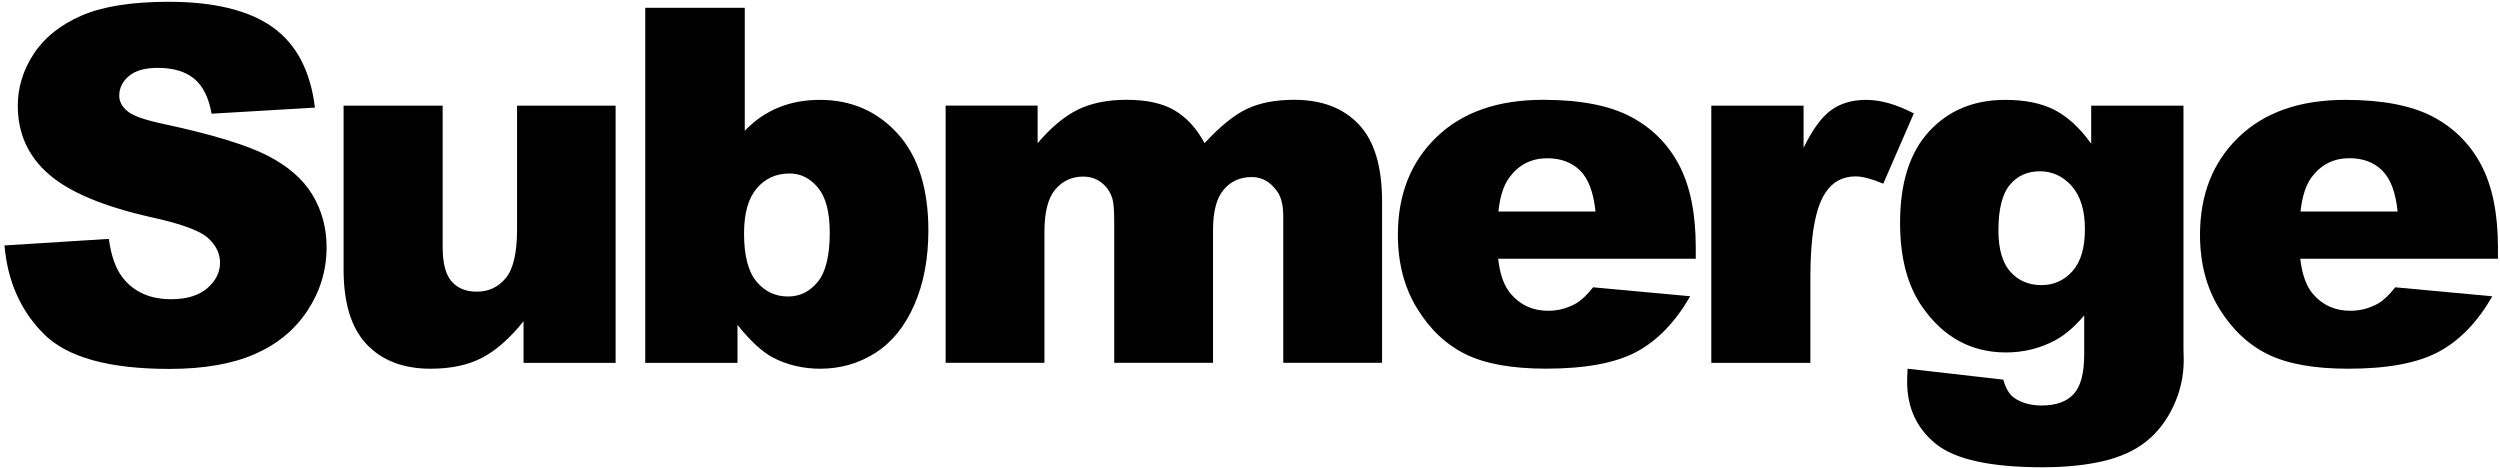 <svg version="1.2" xmlns="http://www.w3.org/2000/svg" viewBox="0 0 3780 708" width="3780" height="708">
	<title>Submerge logo-eps</title>
	<defs>
		<clipPath clipPathUnits="userSpaceOnUse" id="cp1">
			<path d="m0 0h3780v708h-3780z"/>
		</clipPath>
	</defs>
	<style>
		.s0 { fill: #000000 } 
	</style>
	<g id="Page 1" clip-path="url(#cp1)">
		<path id="Path 1" fill-rule="evenodd" class="s0" d="m6.8 371.1l157.8-9.9q5.1 38.4 20.9 58.6 25.6 32.6 73.2 32.6 35.5 0 54.8-16.7 19.2-16.7 19.2-38.6 0-20.9-18.3-37.4-18.3-16.5-85-31.1-109.1-24.5-155.6-65.2-46.9-40.6-46.9-103.6 0-41.4 24-78.2 24-36.8 72.1-57.9 48.2-21 132-21 102.9 0 157 38.2 54 38.3 64.2 121.8l-156.3 9.2q-6.3-36.3-26.2-52.8-20-16.5-55.1-16.5-29 0-43.6 12.3-14.7 12.3-14.7 29.9 0 12.8 12.1 23 11.7 10.6 55.7 19.8 108.7 23.4 155.8 47.4 47.1 24 68.5 59.5 21.4 35.6 21.4 79.5 0 51.6-28.6 95.2-28.5 43.6-79.8 66.1-51.3 22.5-129.3 22.5-136.9 0-189.7-52.7-52.7-52.7-59.6-134zm924 177.6h-139.2v-63q-31.1 38.8-62.8 55.3-31.6 16.5-77.8 16.5-61.5 0-96.5-36.8-35-36.8-35-113.4v-247.5h149.8v213.8q0 36.7 13.6 52 13.5 15.4 38.1 15.4 26.7 0 43.7-20.5 17.1-20.5 17.1-73.6v-187.1h149zm44.8-536.9h150.5v186q22.3-23.4 50.7-35.1 28.4-11.7 62.8-11.7 71.1 0 117.6 51 46.5 51.1 46.5 146.7 0 63.7-21.3 112.3-21.2 48.5-58.7 72.5-37.6 24-83.4 24-39.1 0-71.7-16.9-24.6-13.2-53.5-49.4v57.5h-139.5zm149.4 341.3q0 50.1 18.9 72.7 18.8 22.5 47.7 22.5 26.8 0 44.9-22.2 18.1-22.1 18.1-74.5 0-46.1-17.7-67.7-17.8-21.6-43.1-21.6-30.4 0-49.6 22.5-19.2 22.5-19.2 68.3zm304.8-193.4h139.1v56.8q30.1-35.5 60.6-50.6 30.6-15 73.8-15 46.5 0 73.6 16.5 27.1 16.5 44.4 49.1 35.1-38.1 64-51.8 29-13.8 71.5-13.8 62.6 0 97.7 37.2 35.2 37.2 35.2 116.3v244.2h-149.4v-221.5q0-26.4-10.3-39.2-15-20.2-37.3-20.2-26.4 0-42.5 19.1-16.1 19-16.1 61.1v200.7h-149.4v-214.2q0-25.6-3-34.8-4.7-14.6-16.4-23.6-11.8-9-27.5-9-25.6 0-42.1 19.4-16.5 19.4-16.5 63.7v198.5h-149.4zm1134.2 231.5h-298.8q4 35.9 19.4 53.4 21.6 25.3 56.4 25.3 22 0 41.8-11 12-6.9 26-24.5l146.8 13.5q-33.7 58.6-81.3 84.1-47.6 25.4-136.6 25.4-77.3 0-121.6-21.8-44.3-21.7-73.4-69.2-29.1-47.4-29.1-111.5 0-91.2 58.4-147.6 58.4-56.4 161.3-56.4 83.5 0 131.9 25.3 48.3 25.3 73.6 73.3 25.2 47.9 25.2 124.8zm-151.6-71.4q-4.4-43.2-23.2-61.9-18.9-18.6-49.7-18.6-35.5 0-56.7 28.2-13.6 17.5-17.2 52.3zm175.1-160h139.5v63.7q20.2-41.4 41.6-56.9 21.4-15.6 52.9-15.6 33 0 72.2 20.5l-46.2 106.2q-26.3-11-41.7-11-29.3 0-45.4 24.2-23.1 34-23.1 127.4v130.4h-149.8z"/>
		<path id="Path 2" fill-rule="evenodd" class="s0" d="m3161.9 159.8h139.5v367.3l0.4 17.2q0 36.6-15.6 69.8-15.5 33.1-41.4 53.6-25.8 20.5-65.5 29.7-39.8 9.1-91 9.1-117.2 0-161-35.1-43.7-35.2-43.7-94.2 0-7.3 0.7-19.7l144.7 16.5q5.4 20.1 16.8 27.8 16.5 11.3 41.4 11.3 32.2 0 48.1-17.2 16-17.2 16-60v-59q-22 26-44 37.7-34.4 18.3-74.3 18.3-78 0-126-68.1-34.1-48.3-34.1-127.8 0-90.8 44-138.4 43.9-47.6 115-47.6 45.4 0 74.9 15.4 29.5 15.3 55.1 50.9zm-140.3 188.6q0 42.1 18 62.4 17.9 20.3 47.2 20.3 27.8 0 46.7-21 18.9-21.1 18.9-63.6 0-42.5-19.8-65-19.8-22.5-48.3-22.5-28.6 0-45.6 20.7-17.1 20.7-17.1 68.7zm755.3 42.8h-298.9q4.1 35.9 19.4 53.5 21.6 25.2 56.4 25.2 22 0 41.8-10.9 12.1-7 26-24.6l146.8 13.6q-33.7 58.6-81.3 84-47.6 25.5-136.6 25.5-77.2 0-121.5-21.8-44.4-21.8-73.5-69.2-29.1-47.5-29.1-111.5 0-91.2 58.4-147.6 58.4-56.4 161.3-56.4 83.5 0 131.9 25.2 48.3 25.3 73.6 73.3 25.3 48 25.3 124.9zm-151.7-71.4q-4.4-43.3-23.2-61.9-18.9-18.7-49.6-18.7-35.6 0-56.8 28.2-13.5 17.6-17.2 52.4z"/>
	</g>
</svg>